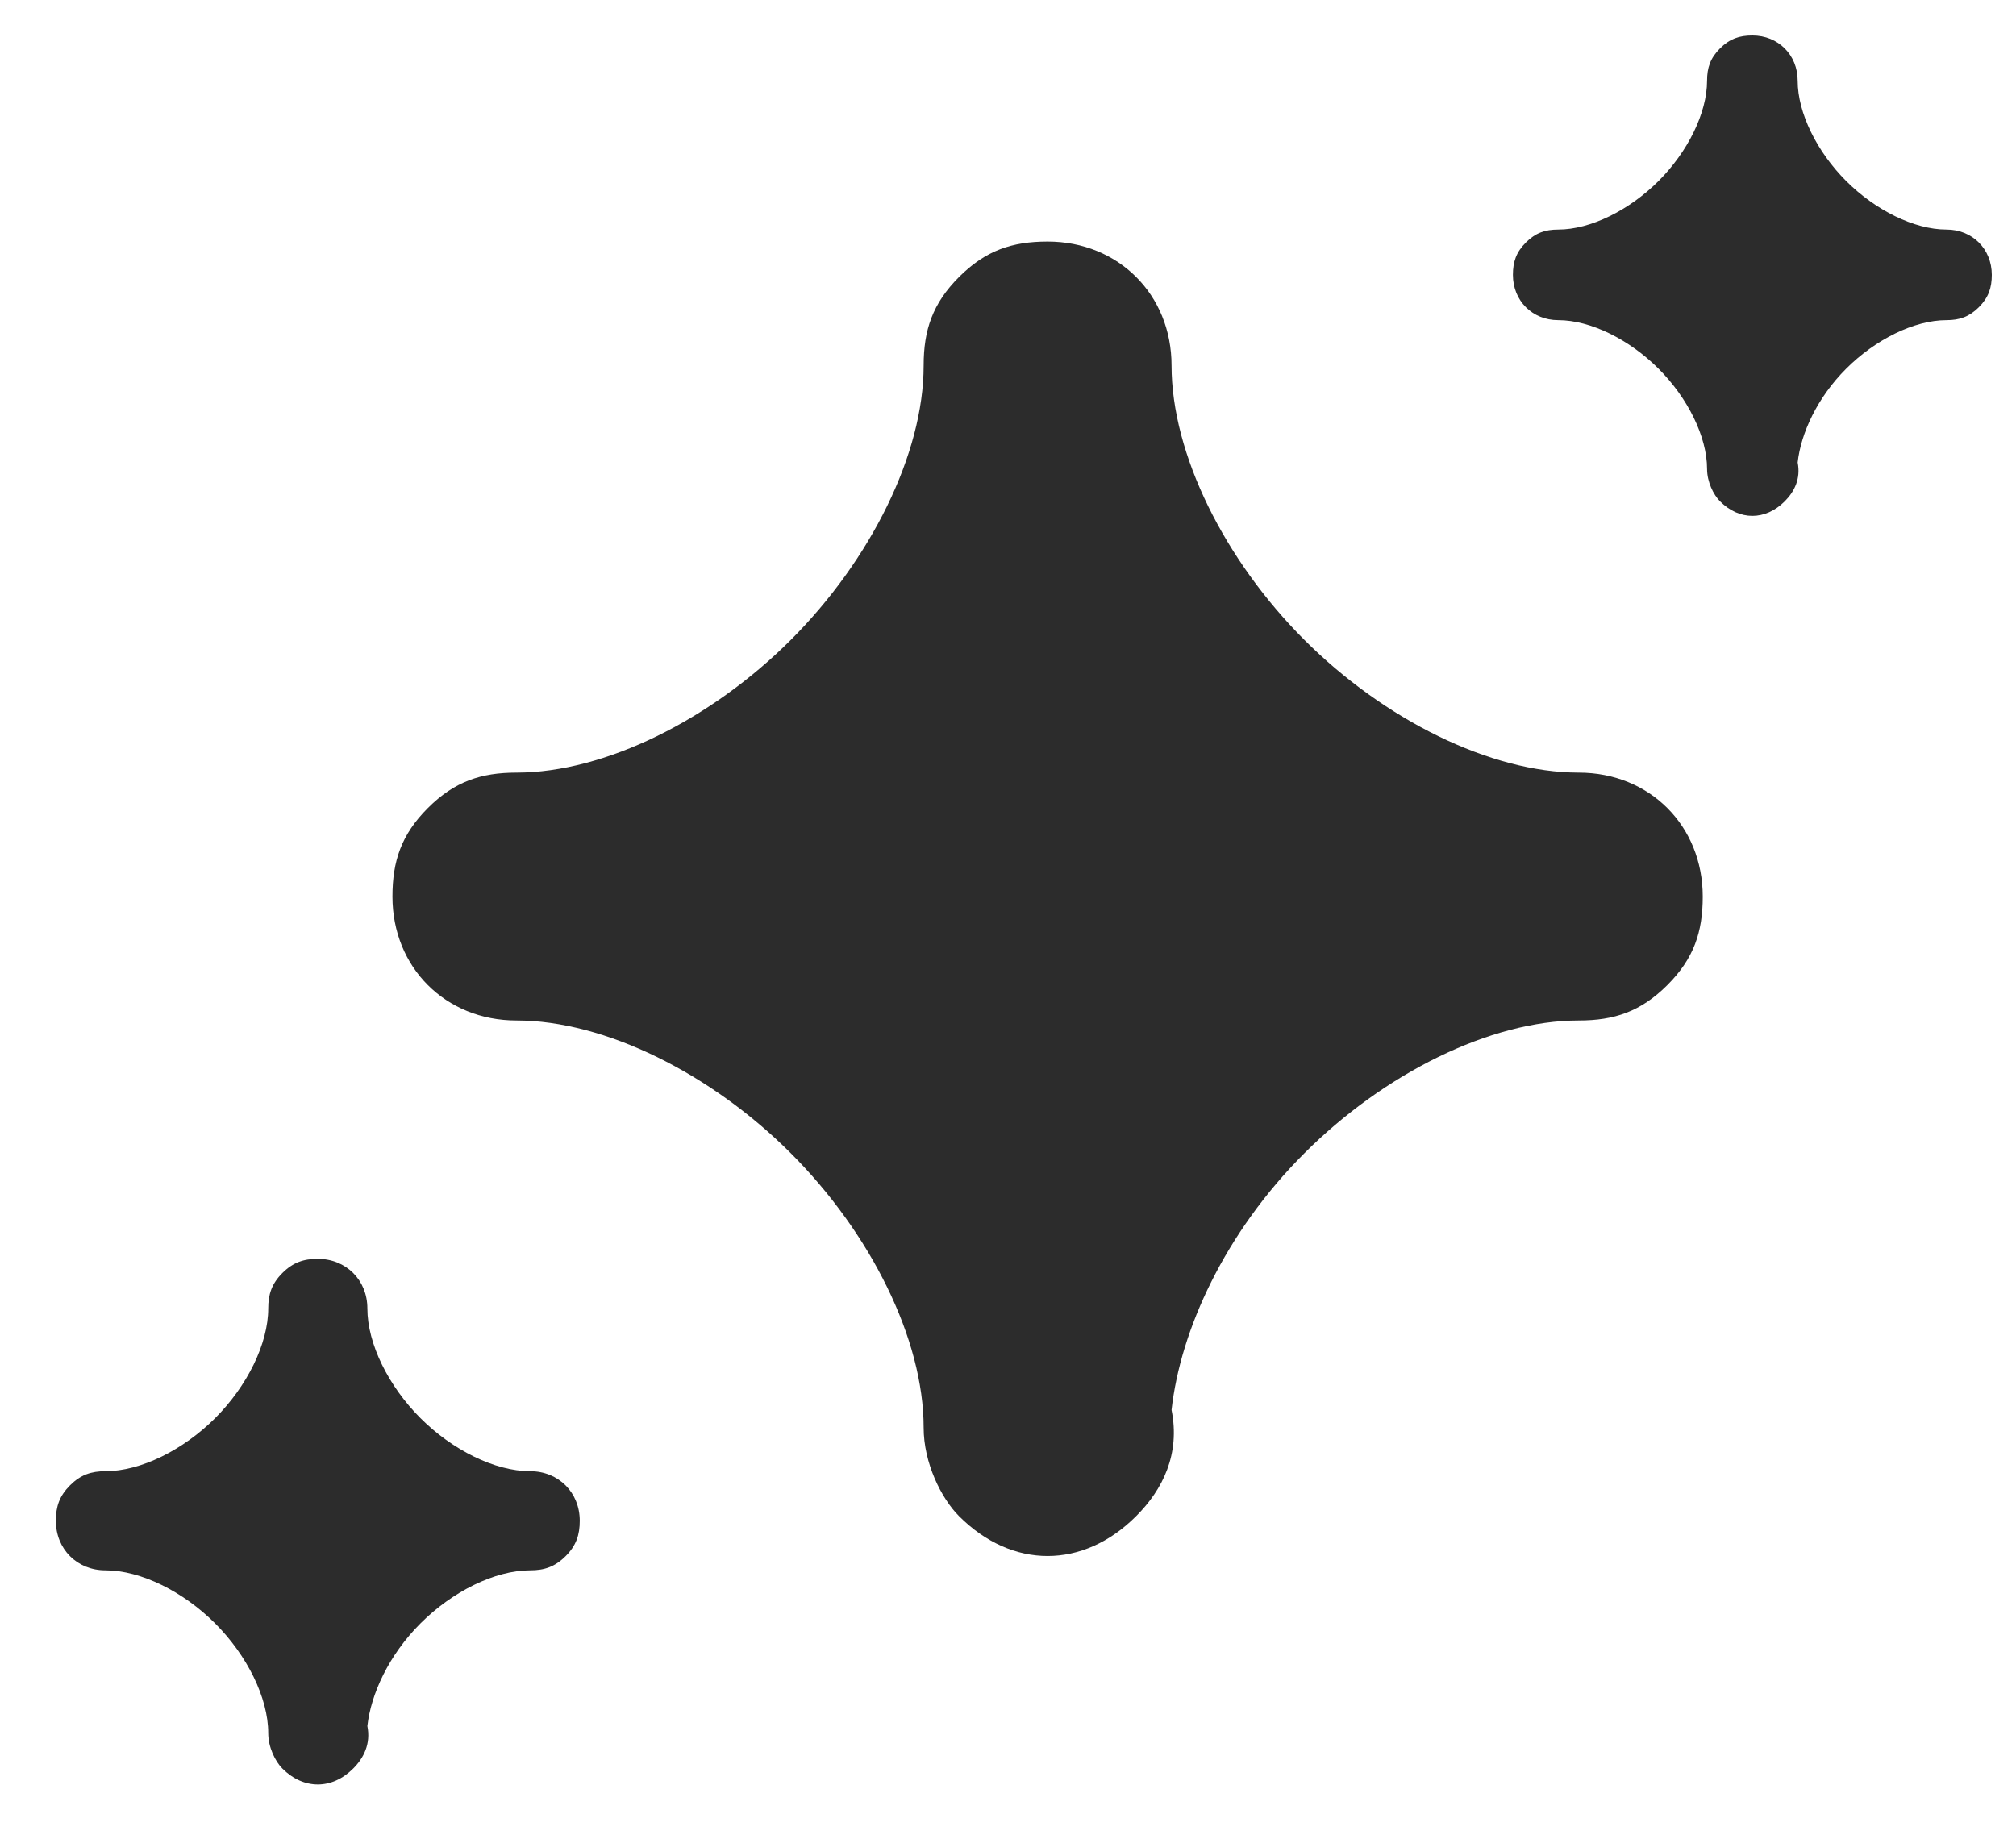 <?xml version="1.0" encoding="UTF-8"?> <svg xmlns="http://www.w3.org/2000/svg" width="57" height="52" viewBox="0 0 57 52" fill="none"> <path d="M10.387 48.813C10.487 47.912 10.987 46.811 11.888 45.91C12.789 45.009 13.99 44.409 14.991 44.409C15.391 44.409 15.691 44.309 15.992 44.008C16.292 43.708 16.392 43.408 16.392 43.007C16.392 42.207 15.792 41.606 14.991 41.606C13.99 41.606 12.789 41.005 11.888 40.105C10.987 39.204 10.387 38.003 10.387 37.002C10.387 36.201 9.786 35.6 8.985 35.6C8.585 35.6 8.285 35.701 7.984 36.001C7.684 36.301 7.584 36.602 7.584 37.002C7.584 38.003 6.984 39.204 6.083 40.105C5.182 41.005 3.981 41.606 2.98 41.606C2.579 41.606 2.279 41.706 1.979 42.006C1.679 42.307 1.579 42.607 1.579 43.007C1.579 43.808 2.179 44.409 2.98 44.409C3.981 44.409 5.182 45.009 6.083 45.91C6.984 46.811 7.584 48.012 7.584 49.013C7.584 49.413 7.784 49.814 7.984 50.014C8.585 50.614 9.386 50.614 9.986 50.014C10.287 49.714 10.487 49.313 10.387 48.813Z" fill="#2C2C2C"></path> <path d="M50.827 13.079C50.918 12.256 51.376 11.249 52.199 10.426C53.022 9.603 54.12 9.054 55.035 9.054C55.401 9.054 55.675 8.962 55.95 8.688C56.224 8.413 56.316 8.139 56.316 7.773C56.316 7.041 55.767 6.492 55.035 6.492C54.12 6.492 53.022 5.943 52.199 5.12C51.376 4.297 50.827 3.199 50.827 2.284C50.827 1.552 50.278 1.003 49.546 1.003C49.18 1.003 48.906 1.095 48.631 1.369C48.357 1.643 48.265 1.918 48.265 2.284C48.265 3.199 47.716 4.297 46.893 5.12C46.069 5.943 44.972 6.492 44.057 6.492C43.691 6.492 43.416 6.584 43.142 6.858C42.867 7.133 42.776 7.407 42.776 7.773C42.776 8.505 43.325 9.054 44.057 9.054C44.972 9.054 46.069 9.603 46.893 10.426C47.716 11.249 48.265 12.347 48.265 13.262C48.265 13.628 48.448 13.994 48.631 14.177C49.18 14.726 49.912 14.726 50.461 14.177C50.735 13.903 50.918 13.537 50.827 13.079Z" fill="#2C2C2C"></path> <path d="M33.124 39.873C33.374 37.62 34.626 34.867 36.879 32.614C39.132 30.361 42.136 28.859 44.639 28.859C45.64 28.859 46.391 28.609 47.142 27.858C47.893 27.107 48.143 26.356 48.143 25.355C48.143 23.352 46.641 21.85 44.639 21.85C42.136 21.85 39.132 20.349 36.879 18.096C34.626 15.843 33.124 12.839 33.124 10.336C33.124 8.333 31.622 6.831 29.62 6.831C28.618 6.831 27.867 7.082 27.116 7.833C26.366 8.584 26.115 9.335 26.115 10.336C26.115 12.839 24.613 15.843 22.36 18.096C20.108 20.349 17.104 21.85 14.601 21.85C13.599 21.85 12.848 22.101 12.097 22.852C11.346 23.603 11.096 24.354 11.096 25.355C11.096 27.358 12.598 28.859 14.601 28.859C17.104 28.859 20.108 30.361 22.36 32.614C24.613 34.867 26.115 37.871 26.115 40.374C26.115 41.375 26.616 42.377 27.116 42.877C28.618 44.379 30.621 44.379 32.123 42.877C32.874 42.126 33.374 41.125 33.124 39.873Z" fill="#2C2C2C"></path> </svg> 